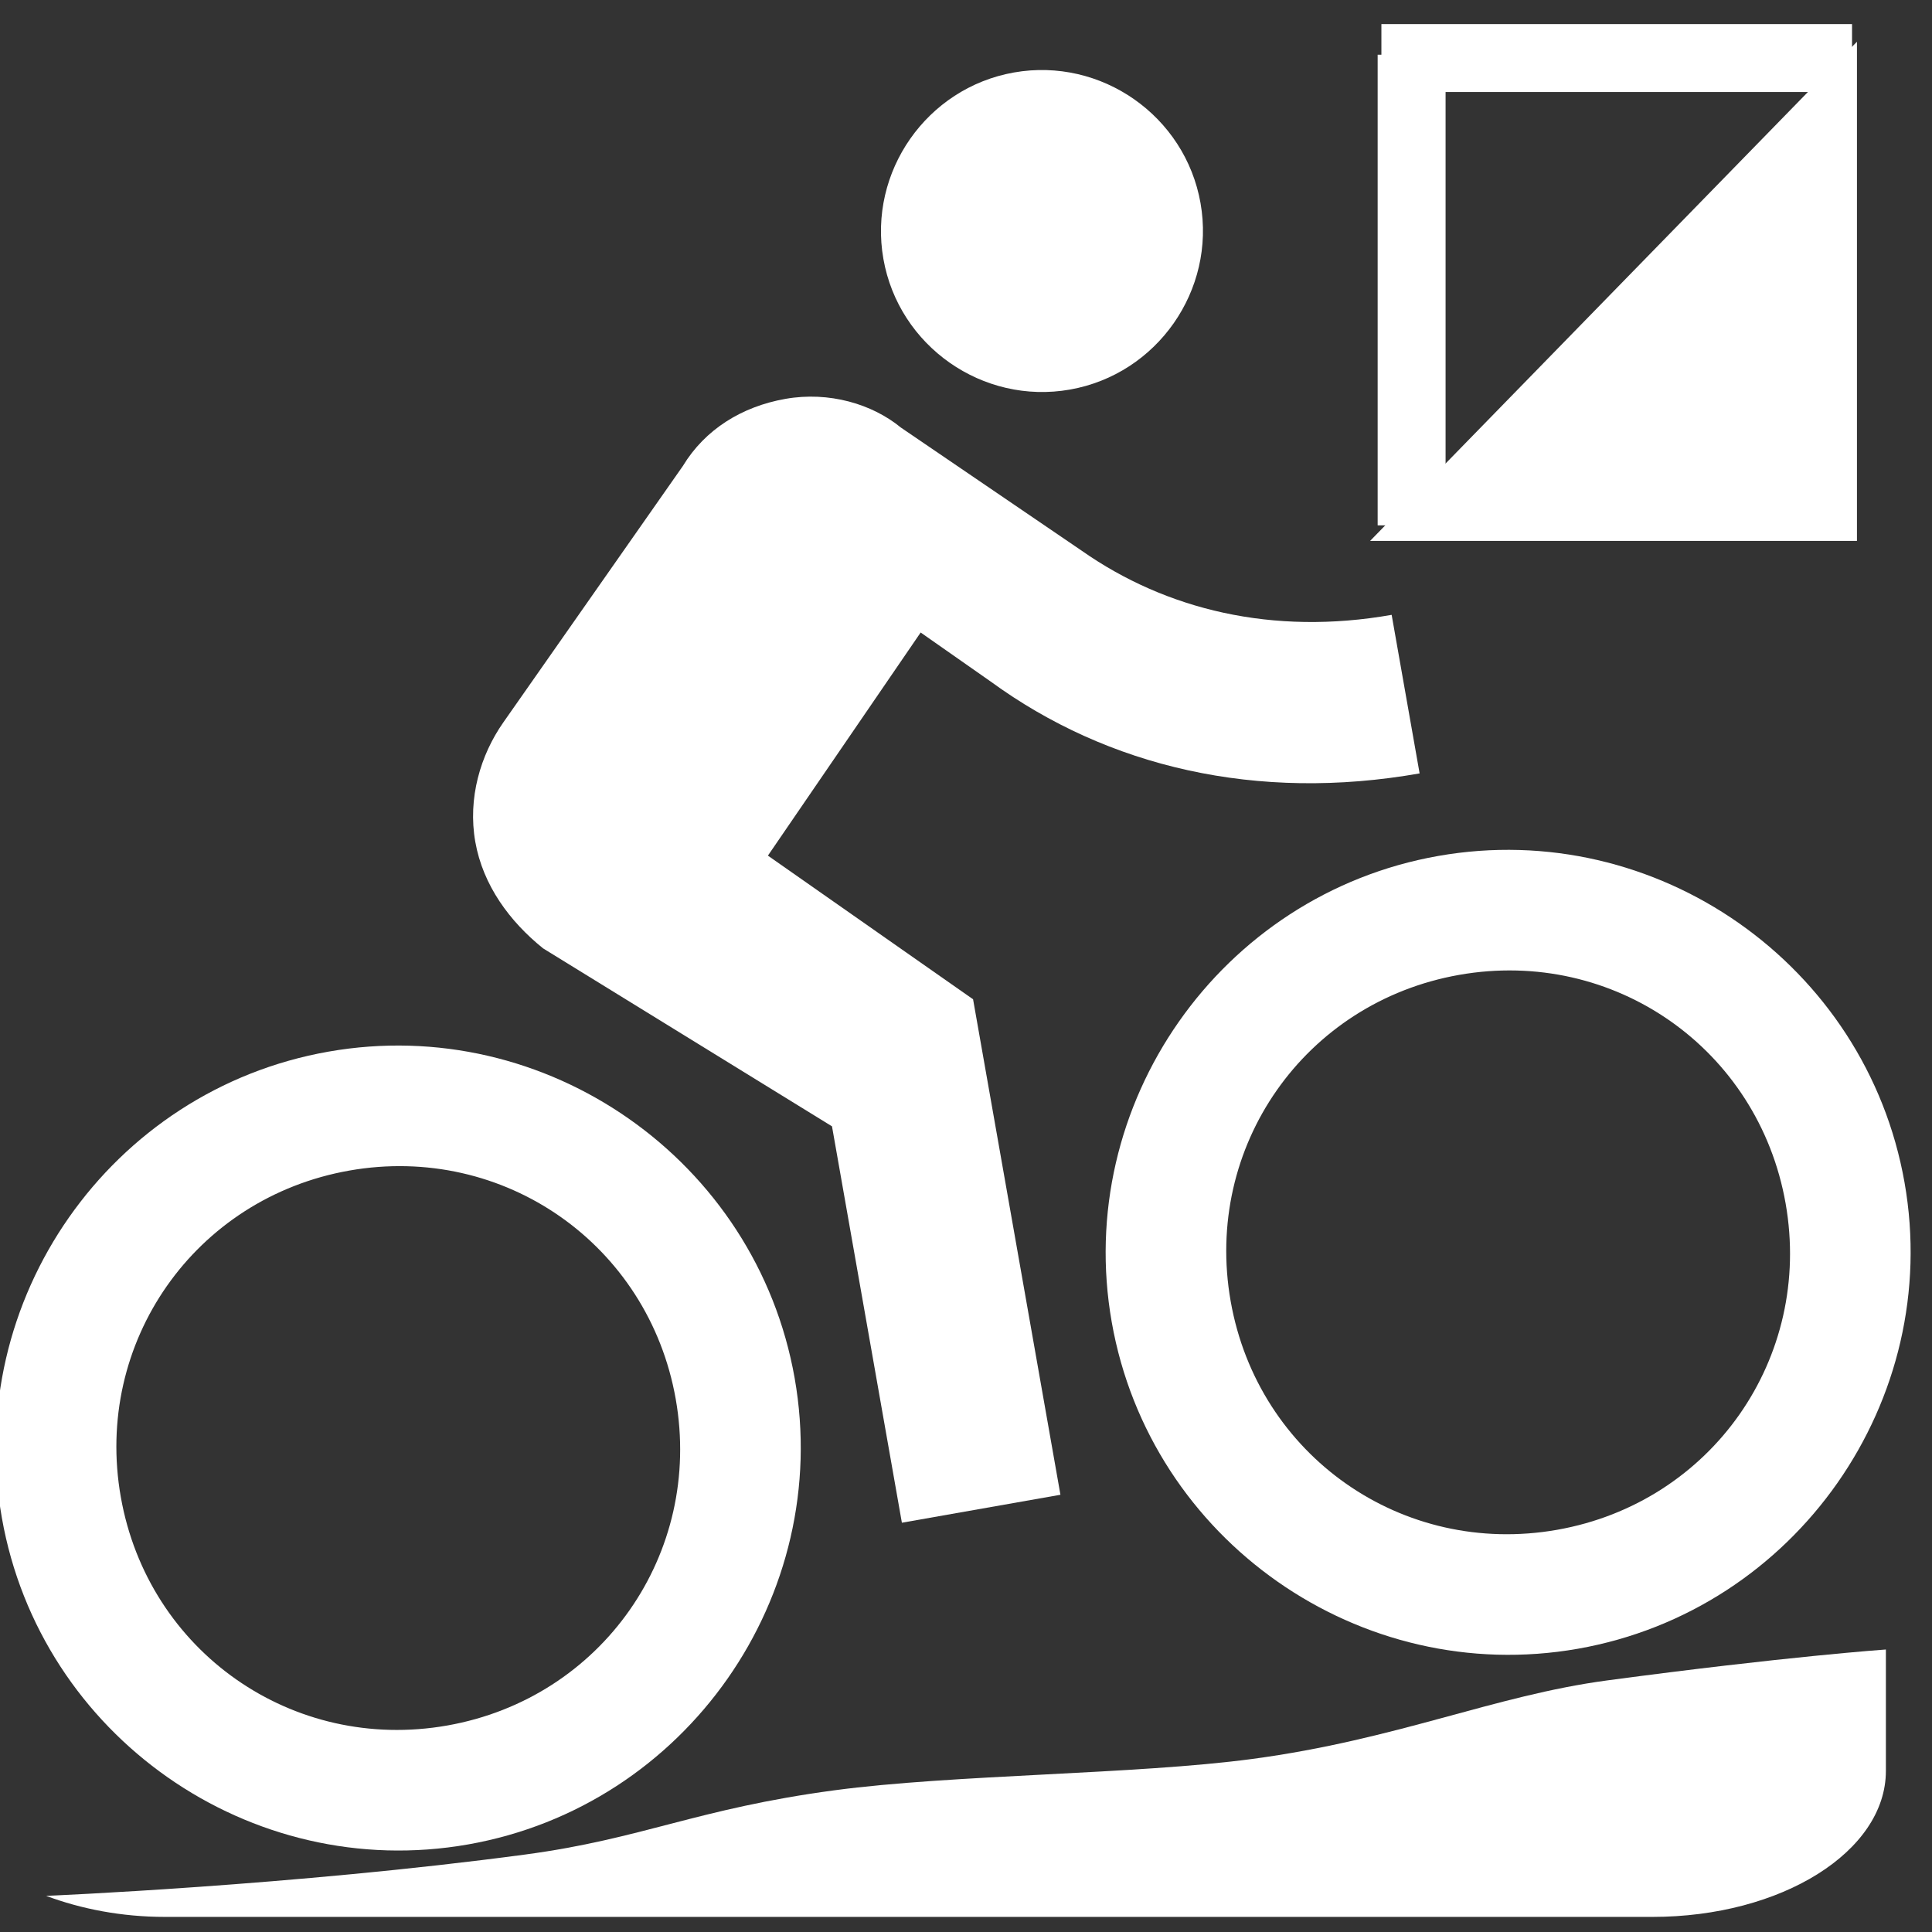 <?xml version="1.0" encoding="utf-8"?>
<!-- Generator: Adobe Illustrator 16.0.3, SVG Export Plug-In . SVG Version: 6.00 Build 0)  -->
<!DOCTYPE svg PUBLIC "-//W3C//DTD SVG 1.1//EN" "http://www.w3.org/Graphics/SVG/1.1/DTD/svg11.dtd">
<svg version="1.1" id="Capa_1" xmlns="http://www.w3.org/2000/svg" xmlns:xlink="http://www.w3.org/1999/xlink" x="0px" y="0px"
	 width="512px" height="512px" viewBox="0 0 512 512" enable-background="new 0 0 512 512" xml:space="preserve">
<rect x="0" y="0" width="512" height="512" fill="#333333" stroke="none"/>
<g>
	<g>
		<g>
			<path fill="#FFFFFF" d="M283.54,103.241c23.11-4.075,38.686-26.317,34.61-49.428s-26.318-38.685-49.427-34.609
				c-23.111,4.074-38.686,26.317-34.611,49.427C238.187,91.742,260.43,107.316,283.54,103.241z"/>
			<path fill="#FFFFFF" d="M87.022,278.699C29.247,288.885-9.689,344.491,0.499,402.267c10.188,57.777,65.793,96.711,123.569,86.523
				c57.776-10.187,96.712-65.791,86.524-123.568C200.405,307.446,144.797,268.511,87.022,278.699z M118.511,457.278
				c-40.968,7.224-79.275-19.6-86.499-60.567c-7.224-40.968,19.599-79.274,60.566-86.499c40.968-7.224,79.275,19.6,86.499,60.566
				C186.301,411.747,159.479,450.053,118.511,457.278z"/>
			<path fill="#FFFFFF" d="M376.212,204.961l-7.41-42.019c-31.514,5.557-59.813-1.368-82.056-16.942l-48.005-32.693
				c-7.599-6.242-19.031-9.642-30.585-7.604c-11.555,2.036-21.318,8.092-27.19,17.791l-47.588,67.964
				c-6.057,8.65-9.457,20.081-7.42,31.636c2.038,11.556,9.143,21.134,17.977,28.242l76.552,47.156l18.522,105.046l42.018-7.409
				l-23.152-131.309l-54.37-38.07l40.48-59.128L262.52,180.6C293.598,203.281,333.142,212.556,376.212,204.961z"/>
			<path fill="#FFFFFF" d="M381.151,226.835c-57.776,10.187-96.711,65.793-86.524,123.569
				c10.188,57.776,65.794,96.713,123.569,86.525c57.775-10.188,96.712-65.794,86.522-123.57
				C494.532,255.584,438.928,216.648,381.151,226.835z M412.64,405.416c-40.968,7.223-79.274-19.6-86.499-60.568
				c-7.224-40.968,19.6-79.274,60.567-86.499c40.968-7.223,79.275,19.6,86.498,60.567
				C480.43,359.885,453.606,398.191,412.64,405.416z"/>
		</g>
	</g>
</g>
<g>
	<polygon fill="#FFFFFF" stroke="#FFFFFF" stroke-width="10" stroke-miterlimit="10" points="374.956,138.34 487.113,23.345 
		487.113,138.34 	"/>
	<line fill="none" stroke="#FFFFFF" stroke-width="18" stroke-miterlimit="10" x1="374.093" y1="139.224" x2="374.093" y2="14.5"/>
	<line fill="none" stroke="#FFFFFF" stroke-width="18" stroke-miterlimit="10" x1="366.084" y1="15.385" x2="490.809" y2="15.385"/>
</g>
<g id="Path">
	<g>
		<path fill-rule="evenodd" clip-rule="evenodd" fill="#FFFFFF" d="M425.952,445.324c-30.082,4.028-55.633,15.663-94.089,20.816
			c-30.864,4.134-79.282,4.096-110.713,8.305c-36.517,4.889-50.889,12.867-81.91,17.017c-61.76,8.272-127.02,10.962-127.02,10.962
			C21.488,505.885,32.185,508,43.749,508h394.158c34.18,0,61.873-17.317,61.873-38.693v-32.173
			C499.779,437.134,473.339,438.976,425.952,445.324z"/>
	</g>
</g>
</svg>
